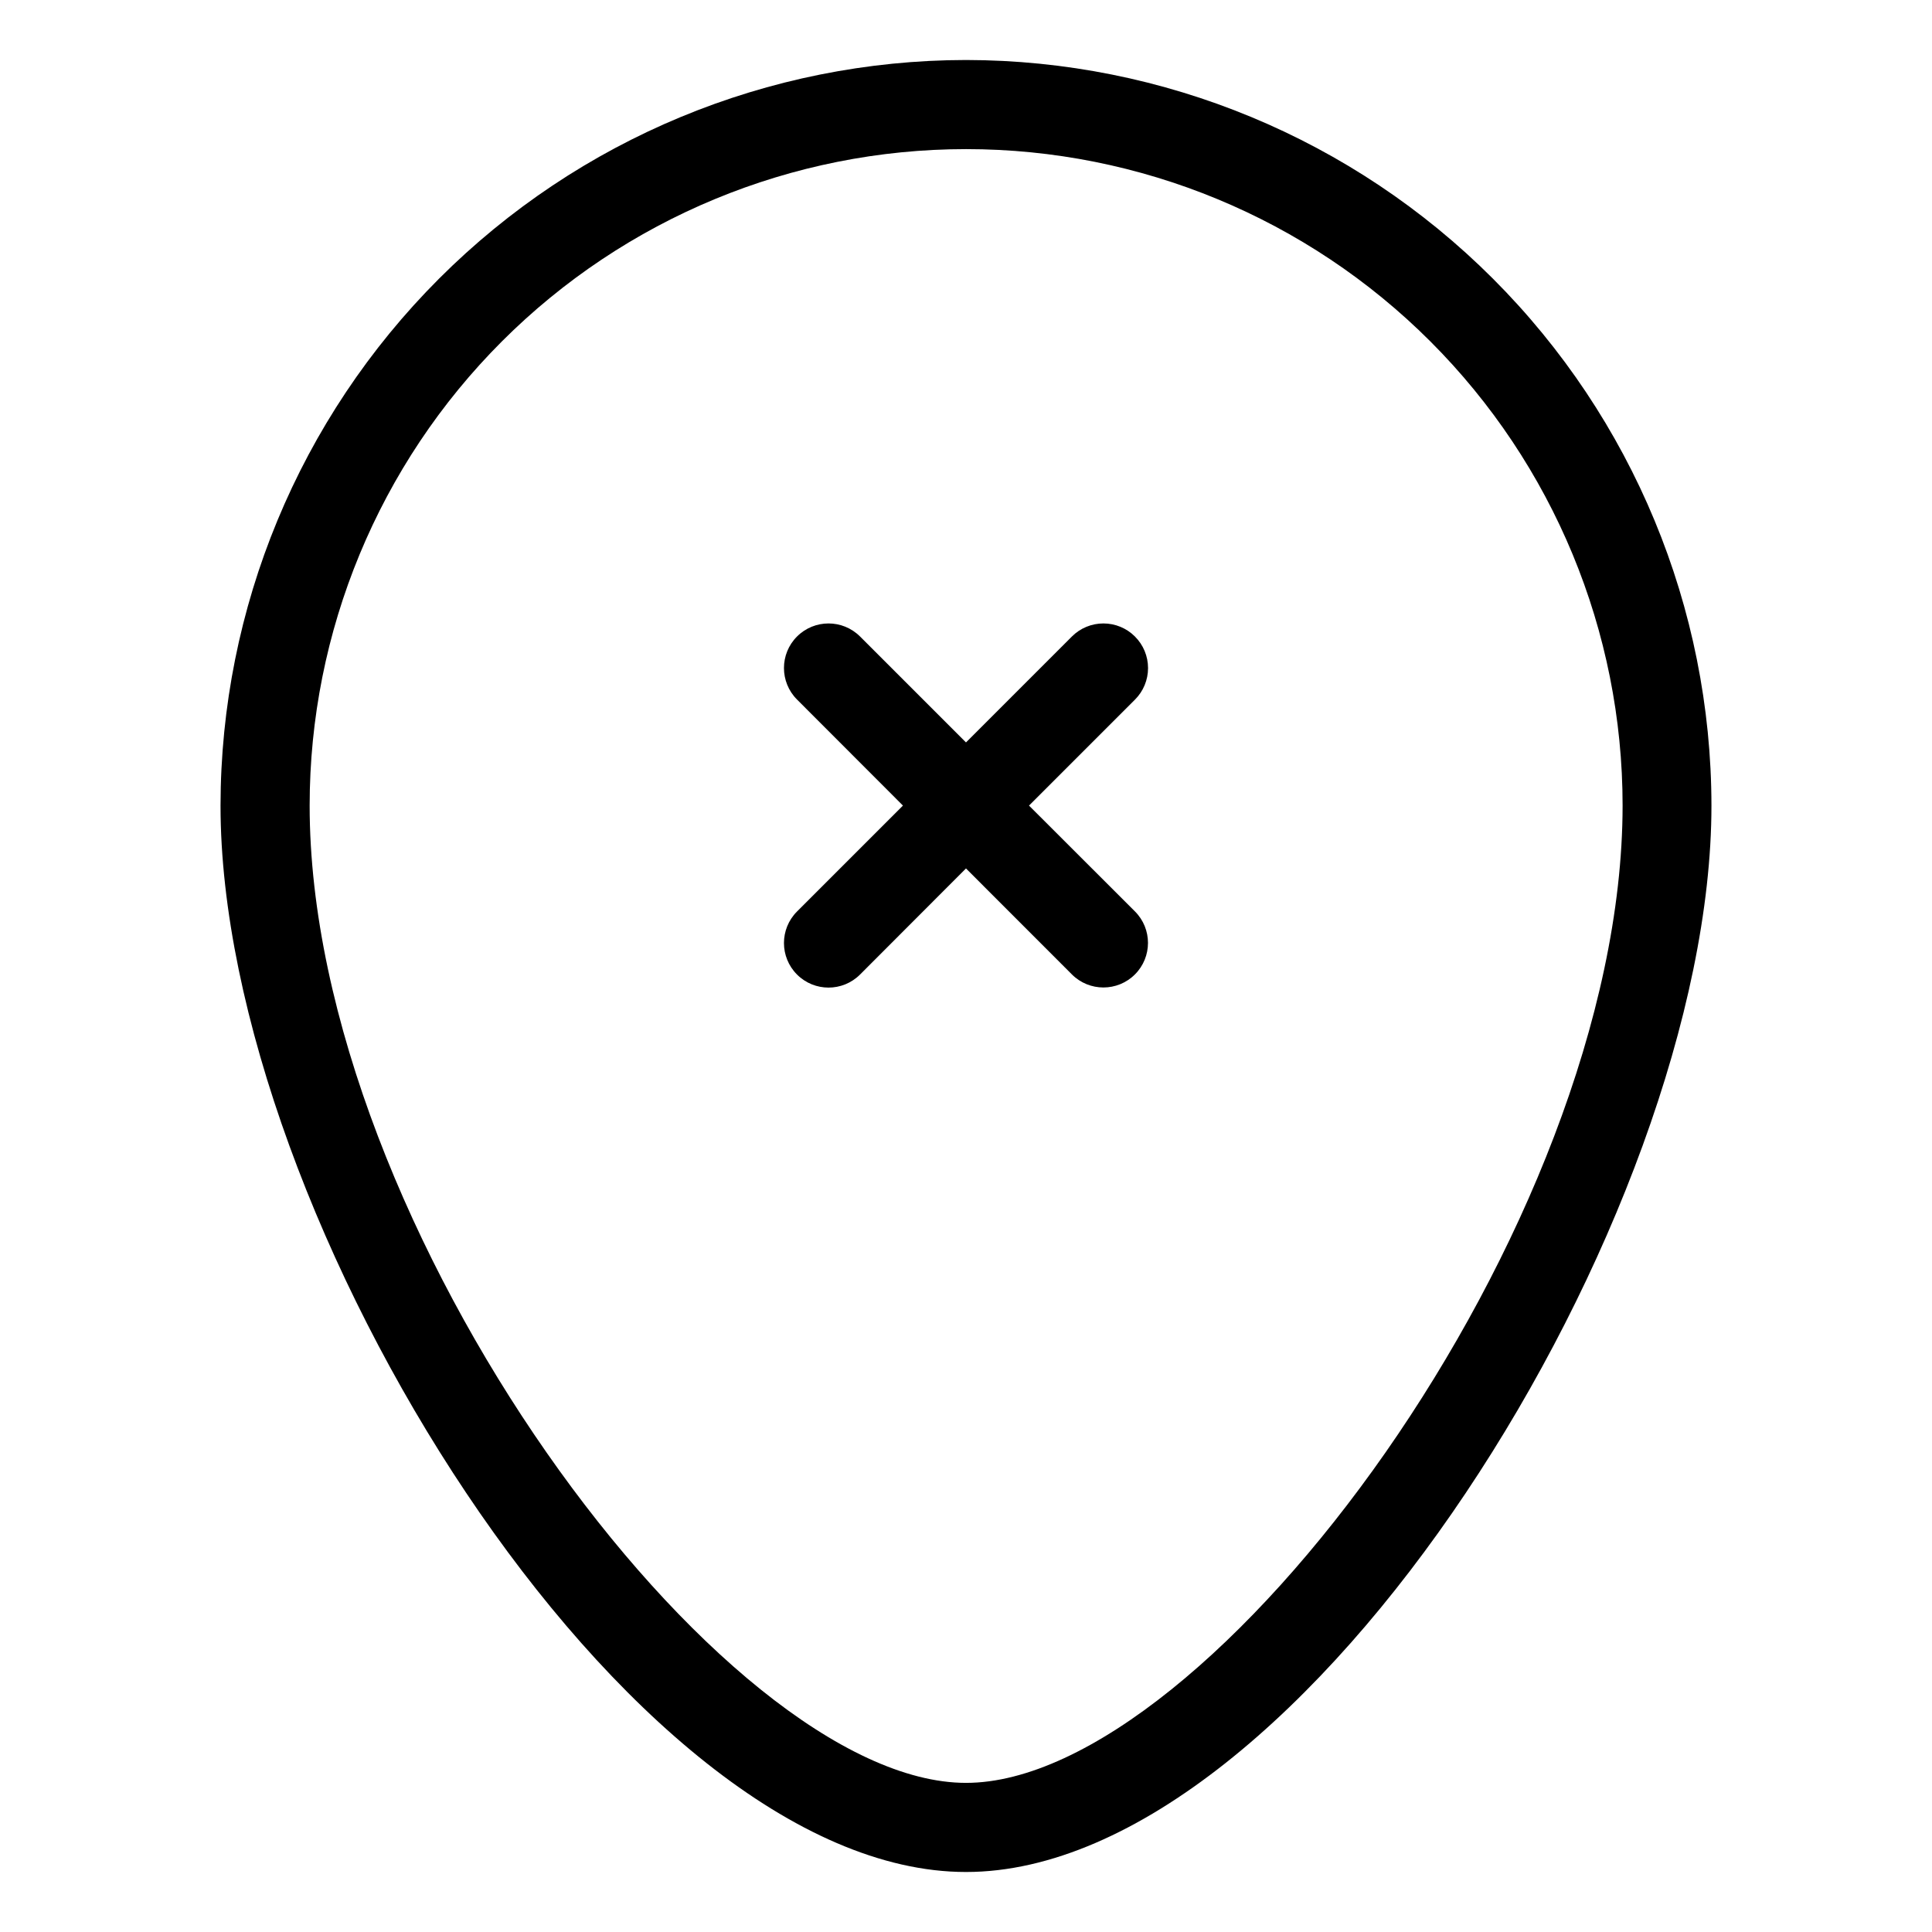 <?xml version="1.0" encoding="UTF-8"?>
<!-- Uploaded to: SVG Repo, www.svgrepo.com, Generator: SVG Repo Mixer Tools -->
<svg fill="#000000" width="800px" height="800px" version="1.1" viewBox="144 144 512 512" xmlns="http://www.w3.org/2000/svg">
 <g>
  <path d="m400 159.9c-52.383 0.059-102.61 20.895-139.64 57.938-37.039 37.043-57.867 87.266-57.918 139.65 0 109.01 107.82 282.61 197.56 282.61 89.738 0 197.55-173.59 197.55-282.61-0.051-52.383-20.879-102.61-57.918-139.65-37.035-37.043-87.254-57.879-139.64-57.938zm0 456.58c-64.551 0-173.94-147.21-173.94-258.99 0-46.141 18.328-90.391 50.953-123.02 32.629-32.625 76.879-50.953 123.02-50.953s90.391 18.328 123.02 50.953 50.953 76.875 50.953 123.02c-0.062 111.79-109.45 258.99-174 258.99z"/>
  <path d="m444.77 312.68c-2.215-2.219-5.219-3.461-8.352-3.461s-6.137 1.242-8.352 3.461l-28.07 28.07-28.07-28.07h-0.004c-4.613-4.613-12.09-4.613-16.703 0-4.613 4.609-4.613 12.09 0 16.703l28.07 28.102-28.07 28.07v0.004c-4.613 4.613-4.613 12.09 0 16.703 4.613 4.613 12.09 4.613 16.703 0l28.074-28.117 28.07 28.086c4.613 4.613 12.09 4.613 16.703 0 4.613-4.613 4.613-12.094 0-16.703l-28.07-28.043 28.07-28.07c2.227-2.215 3.477-5.227 3.477-8.367s-1.25-6.152-3.477-8.367z"/>
 </g>
</svg>